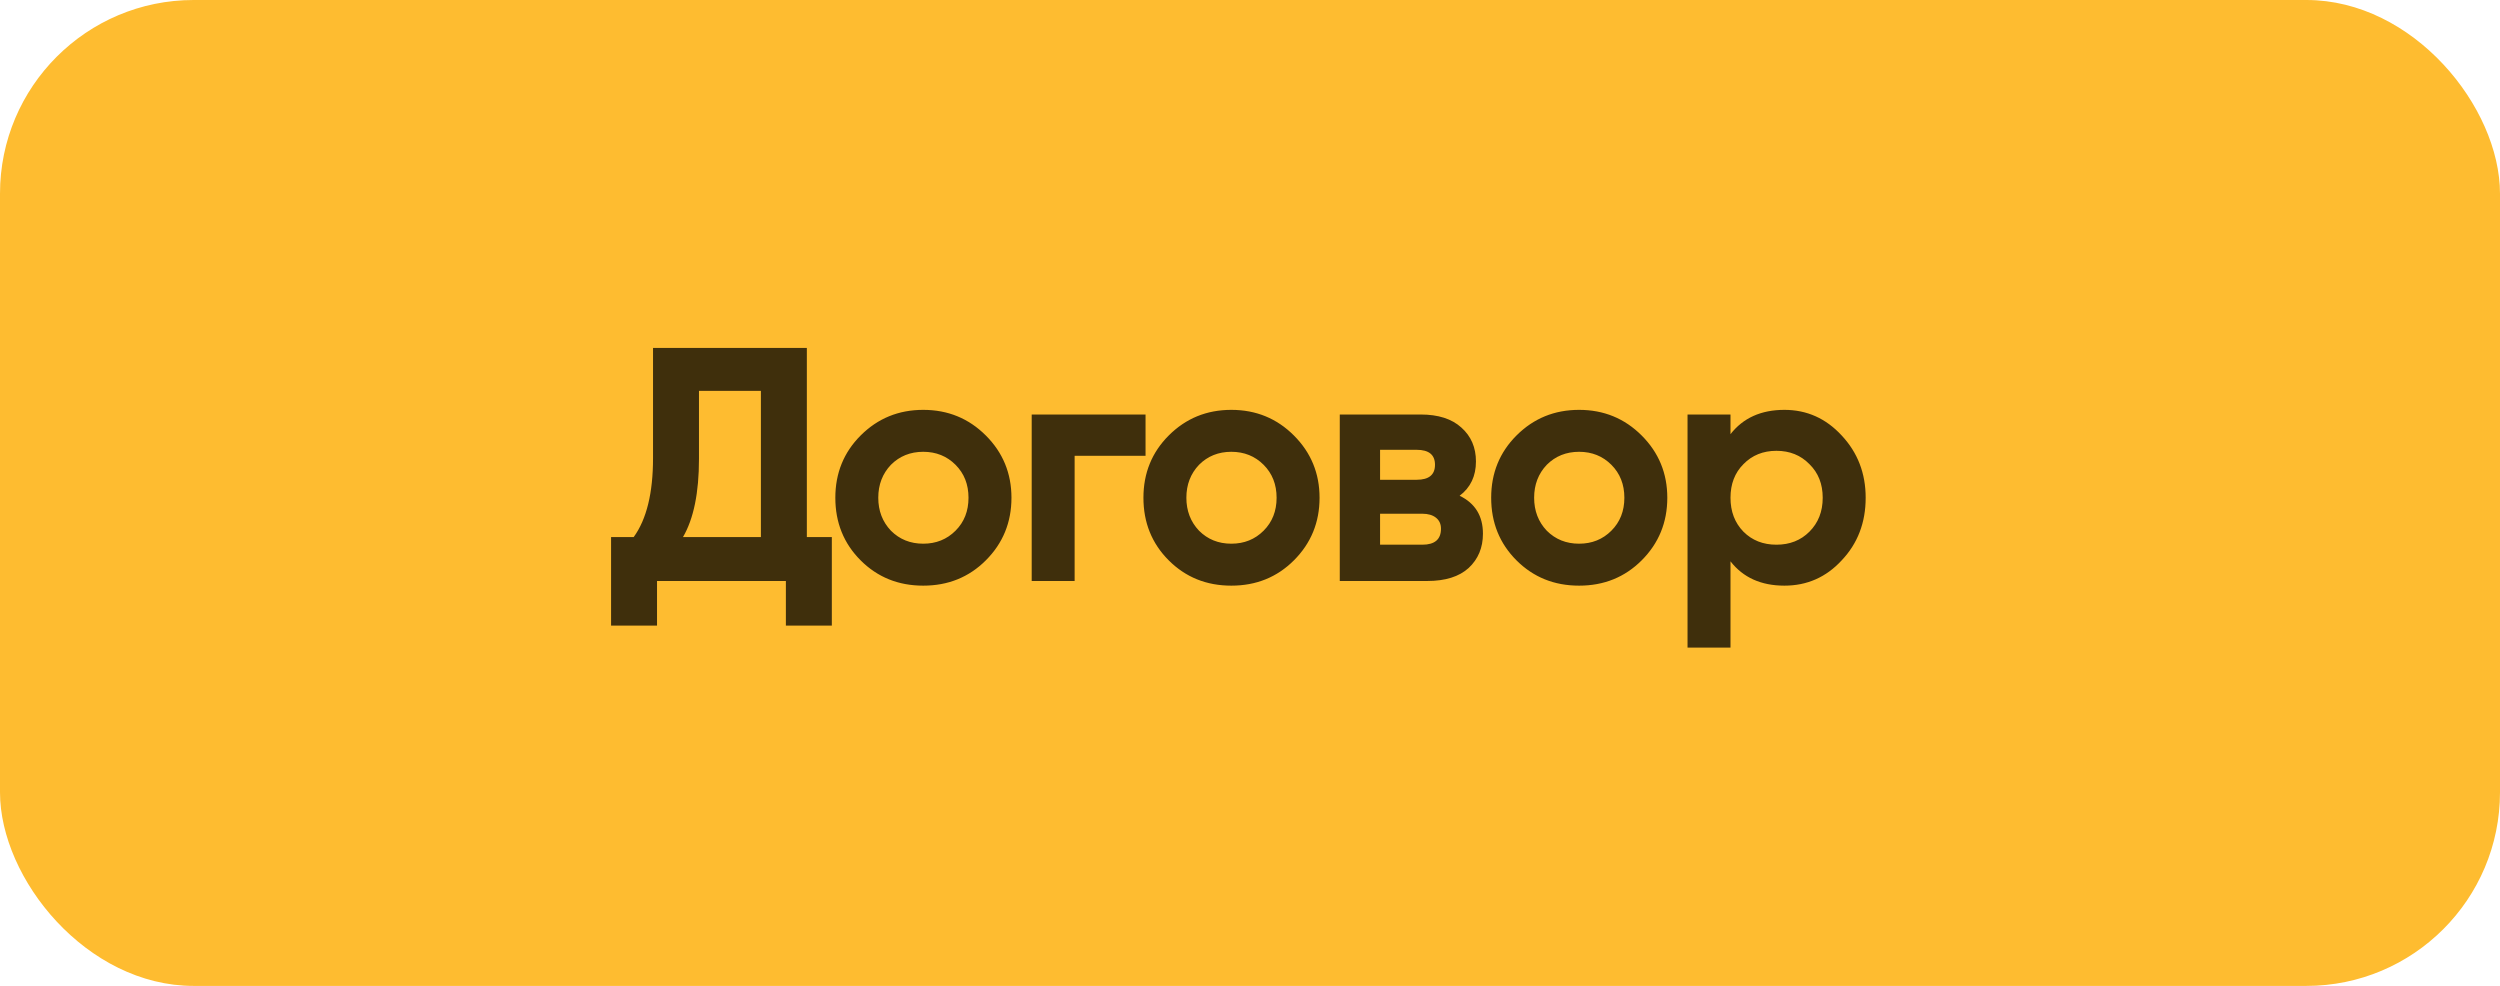 <?xml version="1.0" encoding="UTF-8"?> <svg xmlns="http://www.w3.org/2000/svg" width="142" height="56" viewBox="0 0 142 56" fill="none"><rect width="142" height="56" rx="11" fill="#FEBC30"></rect><path d="M45.829 30.504H47.248V35.534H44.638V33H37.319V35.534H34.709V30.504H35.995C36.727 29.495 37.092 28.001 37.092 26.022V19.762H45.829V30.504ZM43.219 30.504V22.202H39.702V26.06C39.702 27.988 39.399 29.47 38.794 30.504H43.219ZM55.995 31.828C55.037 32.786 53.852 33.265 52.44 33.265C51.028 33.265 49.842 32.786 48.884 31.828C47.926 30.869 47.447 29.684 47.447 28.272C47.447 26.873 47.926 25.694 48.884 24.736C49.855 23.765 51.04 23.28 52.44 23.28C53.839 23.28 55.024 23.765 55.995 24.736C56.966 25.707 57.451 26.885 57.451 28.272C57.451 29.672 56.966 30.857 55.995 31.828ZM50.605 30.144C51.097 30.636 51.708 30.882 52.44 30.882C53.171 30.882 53.782 30.636 54.274 30.144C54.766 29.653 55.011 29.029 55.011 28.272C55.011 27.516 54.766 26.892 54.274 26.4C53.782 25.908 53.171 25.662 52.44 25.662C51.708 25.662 51.097 25.908 50.605 26.4C50.126 26.904 49.886 27.528 49.886 28.272C49.886 29.016 50.126 29.64 50.605 30.144ZM65.067 23.544V25.889H61.039V33H58.6V23.544H65.067ZM73.494 31.828C72.536 32.786 71.351 33.265 69.939 33.265C68.527 33.265 67.342 32.786 66.384 31.828C65.426 30.869 64.947 29.684 64.947 28.272C64.947 26.873 65.426 25.694 66.384 24.736C67.355 23.765 68.54 23.28 69.939 23.28C71.338 23.28 72.524 23.765 73.494 24.736C74.465 25.707 74.951 26.885 74.951 28.272C74.951 29.672 74.465 30.857 73.494 31.828ZM68.105 30.144C68.596 30.636 69.208 30.882 69.939 30.882C70.67 30.882 71.282 30.636 71.773 30.144C72.265 29.653 72.511 29.029 72.511 28.272C72.511 27.516 72.265 26.892 71.773 26.4C71.282 25.908 70.67 25.662 69.939 25.662C69.208 25.662 68.596 25.908 68.105 26.4C67.626 26.904 67.386 27.528 67.386 28.272C67.386 29.016 67.626 29.64 68.105 30.144ZM82.907 28.159C83.79 28.587 84.231 29.306 84.231 30.315C84.231 31.109 83.96 31.758 83.418 32.263C82.876 32.754 82.094 33 81.073 33H76.099V23.544H80.695C81.691 23.544 82.46 23.79 83.002 24.282C83.557 24.774 83.834 25.417 83.834 26.211C83.834 27.043 83.525 27.692 82.907 28.159ZM78.388 25.549V27.251H80.468C81.161 27.251 81.508 26.967 81.508 26.4C81.508 25.833 81.161 25.549 80.468 25.549H78.388ZM80.789 30.939C81.495 30.939 81.848 30.636 81.848 30.031C81.848 29.766 81.754 29.558 81.565 29.407C81.376 29.256 81.117 29.18 80.789 29.18H78.388V30.939H80.789ZM93.247 31.828C92.289 32.786 91.104 33.265 89.692 33.265C88.28 33.265 87.095 32.786 86.136 31.828C85.178 30.869 84.699 29.684 84.699 28.272C84.699 26.873 85.178 25.694 86.136 24.736C87.107 23.765 88.292 23.28 89.692 23.28C91.091 23.28 92.276 23.765 93.247 24.736C94.218 25.707 94.703 26.885 94.703 28.272C94.703 29.672 94.218 30.857 93.247 31.828ZM87.857 30.144C88.349 30.636 88.96 30.882 89.692 30.882C90.423 30.882 91.034 30.636 91.526 30.144C92.018 29.653 92.264 29.029 92.264 28.272C92.264 27.516 92.018 26.892 91.526 26.4C91.034 25.908 90.423 25.662 89.692 25.662C88.96 25.662 88.349 25.908 87.857 26.4C87.378 26.904 87.139 27.528 87.139 28.272C87.139 29.016 87.378 29.64 87.857 30.144ZM101.355 23.28C102.629 23.28 103.713 23.765 104.608 24.736C105.516 25.707 105.97 26.885 105.97 28.272C105.97 29.684 105.516 30.869 104.608 31.828C103.725 32.786 102.641 33.265 101.355 33.265C100.031 33.265 99.01 32.805 98.292 31.884V36.782H95.852V23.544H98.292V24.66C99.01 23.74 100.031 23.28 101.355 23.28ZM99.029 30.201C99.521 30.693 100.145 30.939 100.901 30.939C101.658 30.939 102.282 30.693 102.774 30.201C103.278 29.697 103.53 29.054 103.53 28.272C103.53 27.491 103.278 26.854 102.774 26.362C102.282 25.858 101.658 25.606 100.901 25.606C100.145 25.606 99.521 25.858 99.029 26.362C98.537 26.854 98.292 27.491 98.292 28.272C98.292 29.054 98.537 29.697 99.029 30.201Z" fill="#3F2F0C"></path></svg> 